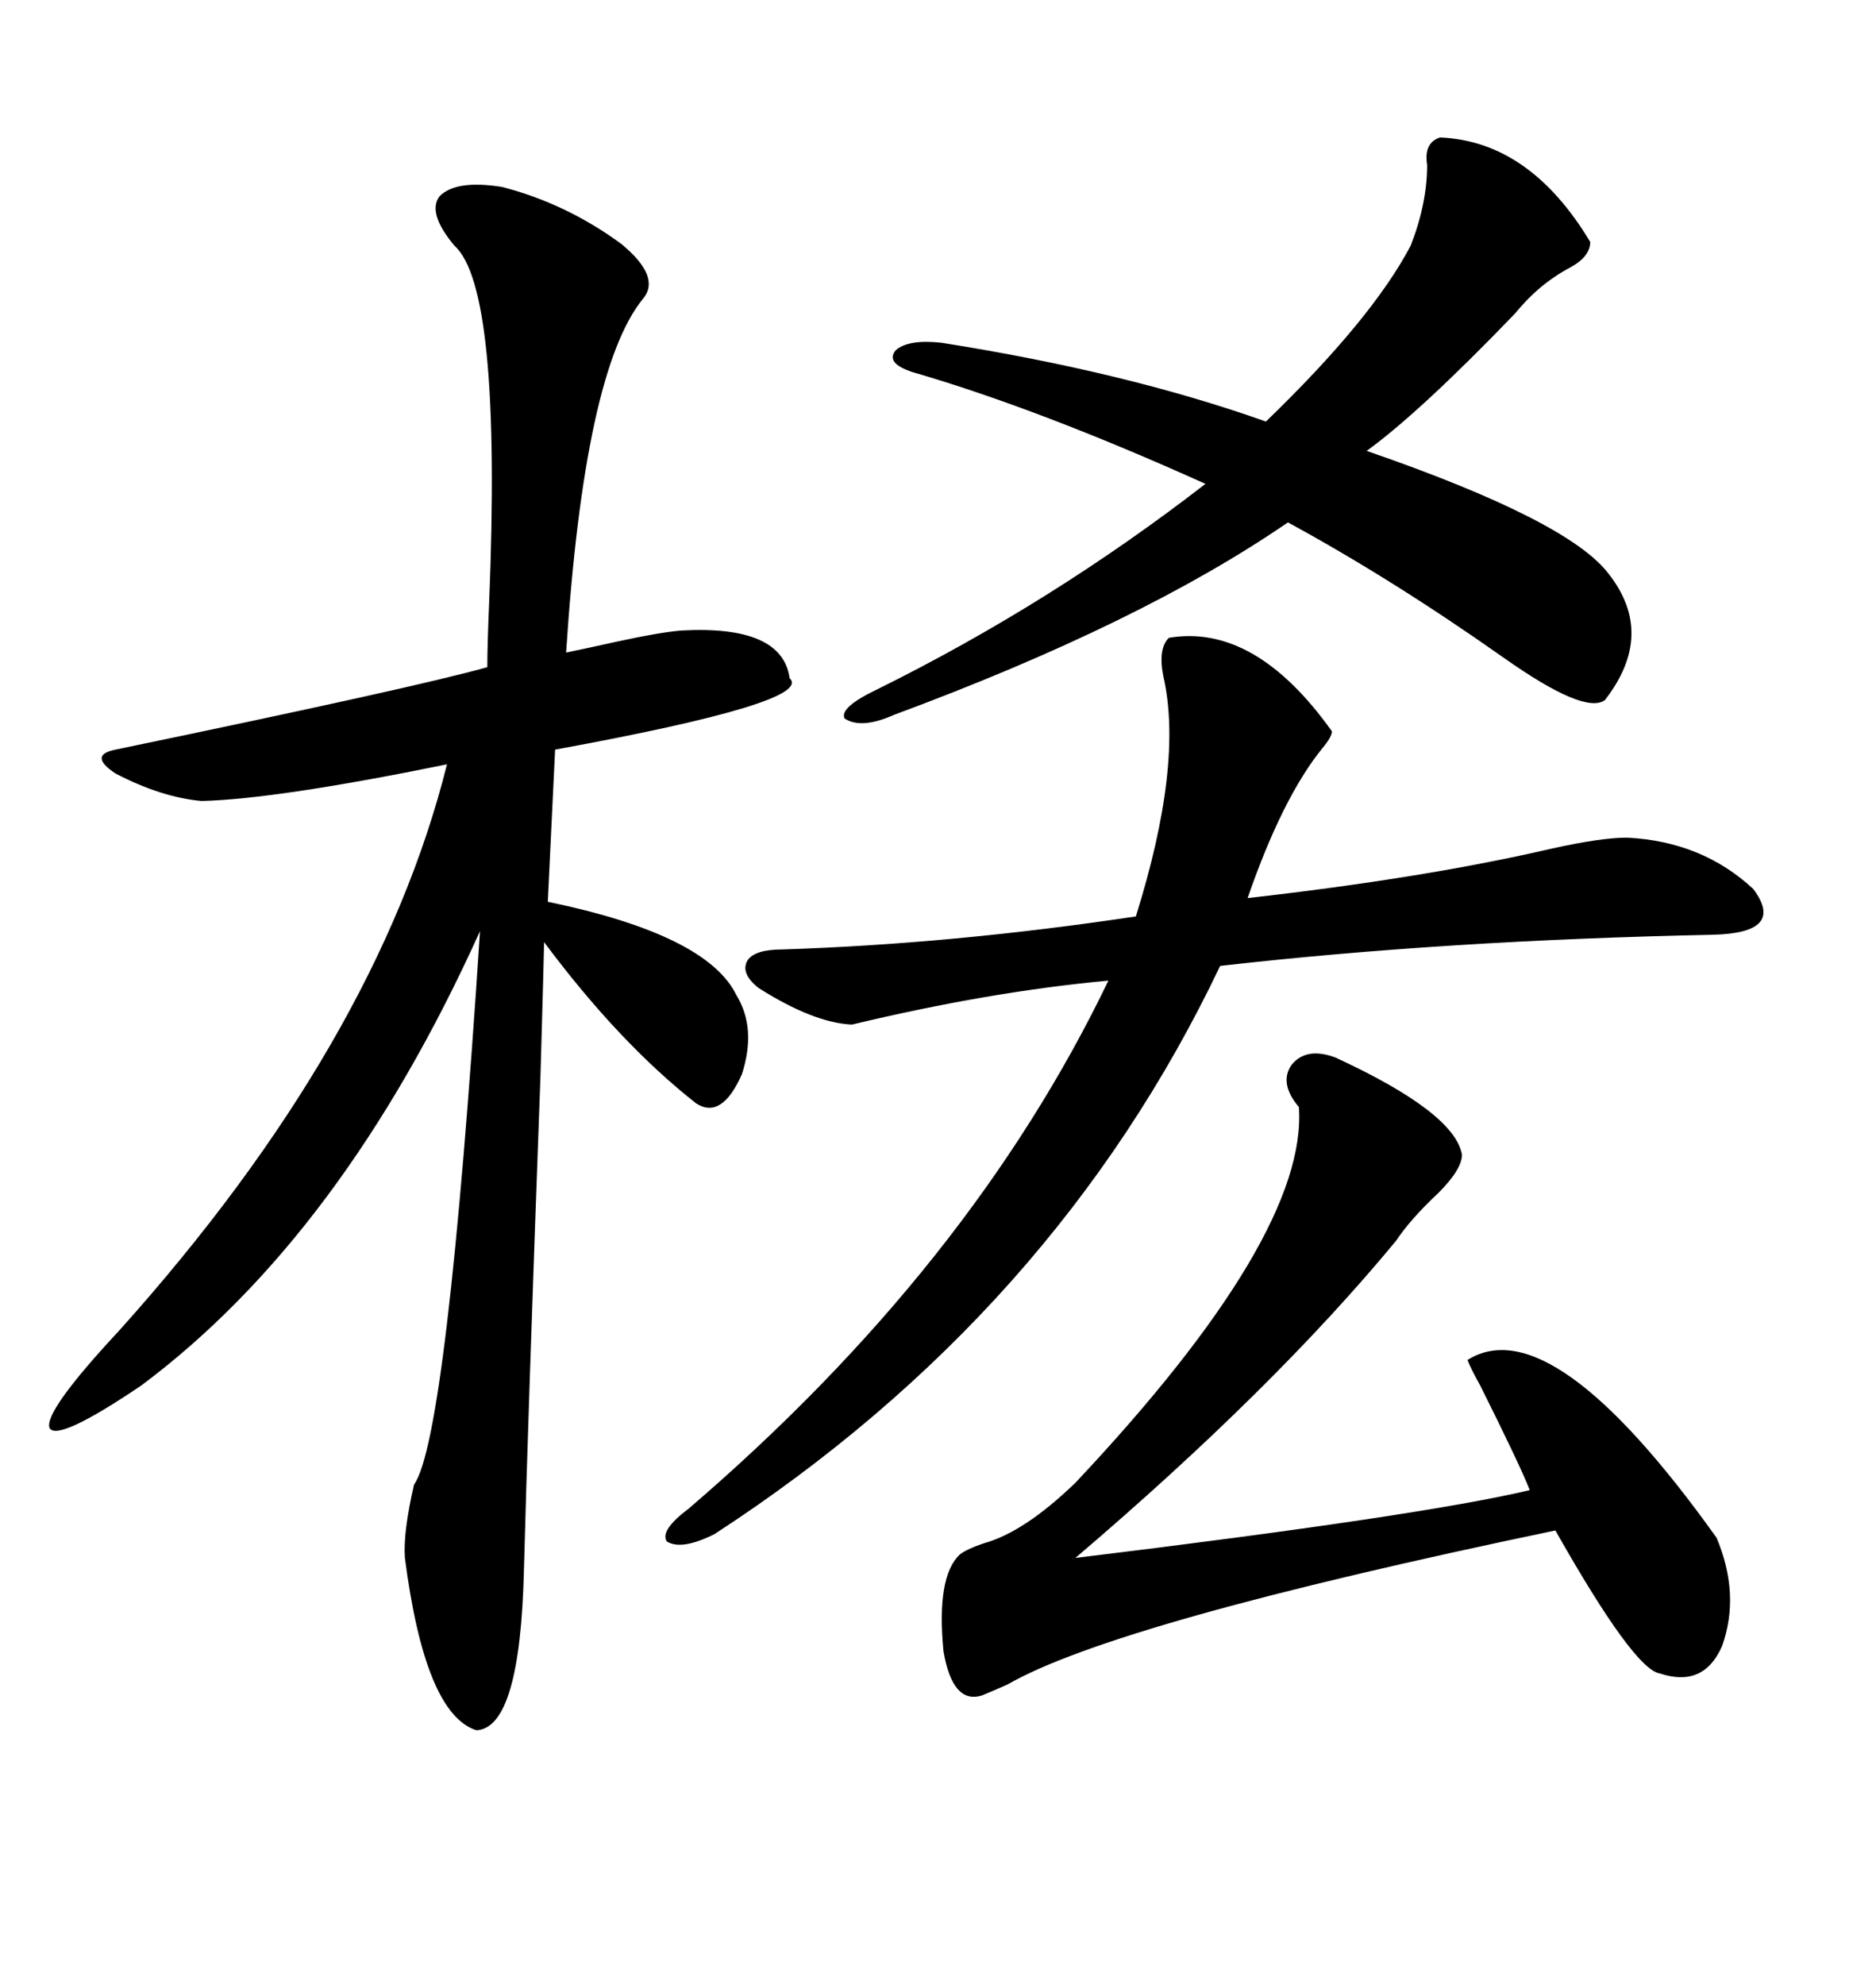 <svg xmlns="http://www.w3.org/2000/svg" xmlns:xlink="http://www.w3.org/1999/xlink" width="300" height="317.285"><path d="M80.27 29.88L80.27 29.88Q90.53 32.52 99.32 38.96L99.32 38.96Q105.76 44.24 102.83 47.75L102.83 47.75Q93.46 59.18 90.53 104.30L90.53 104.30Q93.46 103.71 98.73 102.54L98.73 102.54Q105.47 101.07 108.98 100.78L108.98 100.78Q125.10 99.90 126.27 108.40L126.27 108.40Q130.37 112.21 88.77 119.82L88.77 119.82L87.60 144.14Q113.09 149.41 117.77 159.08L117.77 159.08Q121.00 164.36 118.65 171.68L118.65 171.68Q115.43 179.00 111.33 176.37L111.33 176.37Q99.02 166.70 87.01 150.59L87.01 150.59Q87.01 151.76 86.43 171.97L86.43 171.97Q84.38 227.93 83.79 250.78L83.79 250.78Q83.20 276.27 76.17 276.56L76.17 276.56Q67.97 273.93 64.75 249.02L64.75 249.02Q64.45 244.92 66.21 237.30L66.21 237.30Q71.48 229.98 76.76 148.83L76.76 148.83Q54.79 197.46 22.56 221.48L22.56 221.48Q9.08 230.57 7.91 228.22L7.91 228.22Q7.03 225.59 19.04 212.70L19.04 212.70Q60.35 166.70 71.48 122.17L71.48 122.17Q44.24 127.73 32.23 128.03L32.23 128.03Q25.78 127.44 18.46 123.63L18.46 123.63Q14.06 120.70 18.46 119.82L18.46 119.82Q66.50 109.86 77.93 106.64L77.93 106.64Q77.93 103.13 78.22 96.39L78.22 96.39Q80.27 46.00 72.66 39.26L72.66 39.26Q68.26 33.98 70.31 31.35L70.31 31.35Q72.95 28.71 80.27 29.88ZM186.91 101.95L186.91 101.95Q200.68 99.61 212.99 116.89L212.99 116.89Q212.99 117.77 211.52 119.53L211.52 119.53Q205.08 127.44 199.51 143.55L199.51 143.55Q227.93 140.33 248.14 135.64L248.14 135.64Q256.05 133.89 260.16 133.89L260.16 133.89Q272.17 134.47 280.37 142.09L280.37 142.09Q285.64 149.12 273.93 149.41L273.93 149.41Q231.15 150.29 195.12 154.39L195.12 154.39Q168.75 209.77 114.26 245.21L114.26 245.21Q108.98 247.85 106.64 246.39L106.64 246.39Q105.47 244.63 110.16 241.11L110.16 241.11Q155.27 202.44 177.25 156.74L177.25 156.74Q158.20 158.50 136.23 163.77L136.23 163.77Q130.08 163.48 121.29 157.91L121.29 157.91Q118.36 155.57 119.53 153.52L119.53 153.52Q120.70 151.76 125.10 151.76L125.10 151.76Q152.34 150.88 181.64 146.48L181.64 146.48Q189.26 122.17 186.04 108.11L186.04 108.11Q185.16 103.71 186.91 101.95ZM213.57 169.04L213.57 169.04Q232.62 177.83 233.79 184.57L233.79 184.57Q233.79 186.91 229.98 190.72L229.98 190.72Q225.59 194.82 223.24 198.34L223.24 198.34Q203.61 222.07 171.97 249.02L171.97 249.02Q227.34 242.29 244.63 238.18L244.63 238.18Q243.16 234.38 236.72 221.48L236.72 221.48Q235.25 218.85 234.67 217.38L234.67 217.38Q248.14 208.89 274.51 245.80L274.51 245.80Q278.32 254.88 275.39 263.09L275.39 263.09Q272.46 269.82 265.43 267.48L265.43 267.48Q261.33 266.89 248.73 244.63L248.73 244.63Q178.42 259.28 161.13 269.24L161.13 269.24Q158.50 270.41 157.03 271.00L157.03 271.00Q152.34 272.46 150.88 263.96L150.88 263.96Q149.71 251.95 153.52 248.44L153.52 248.44Q154.69 247.56 157.32 246.68L157.32 246.68Q163.77 244.92 171.97 237.01L171.97 237.01Q209.18 197.46 207.71 176.95L207.71 176.95Q204.49 173.14 206.54 170.21L206.54 170.21Q208.89 167.29 213.57 169.04ZM254.30 38.67L254.30 38.67Q254.30 41.02 251.07 42.77L251.07 42.77Q246.09 45.41 242.29 50.10L242.29 50.10Q227.05 65.92 218.55 72.07L218.55 72.07Q250.78 83.20 257.23 91.70L257.23 91.70Q264.84 101.37 256.64 111.91L256.64 111.91Q253.42 114.26 240.53 105.18L240.53 105.18Q222.66 92.58 205.96 83.50L205.96 83.50Q182.52 99.61 142.97 114.26L142.97 114.26Q137.70 116.60 135.06 114.84L135.06 114.84Q134.18 113.09 140.33 110.16L140.33 110.16Q168.16 96.39 192.77 77.34L192.77 77.34Q166.11 65.33 145.90 59.47L145.90 59.47Q141.50 58.01 143.26 55.96L143.26 55.96Q145.31 54.20 150.59 54.79L150.59 54.79Q180.18 59.47 202.44 67.38L202.44 67.38Q219.43 50.98 225.59 39.26L225.59 39.26Q228.22 32.52 228.22 26.37L228.22 26.37Q227.64 22.85 230.27 21.97L230.27 21.97Q244.63 22.56 254.30 38.67Z"/></svg>